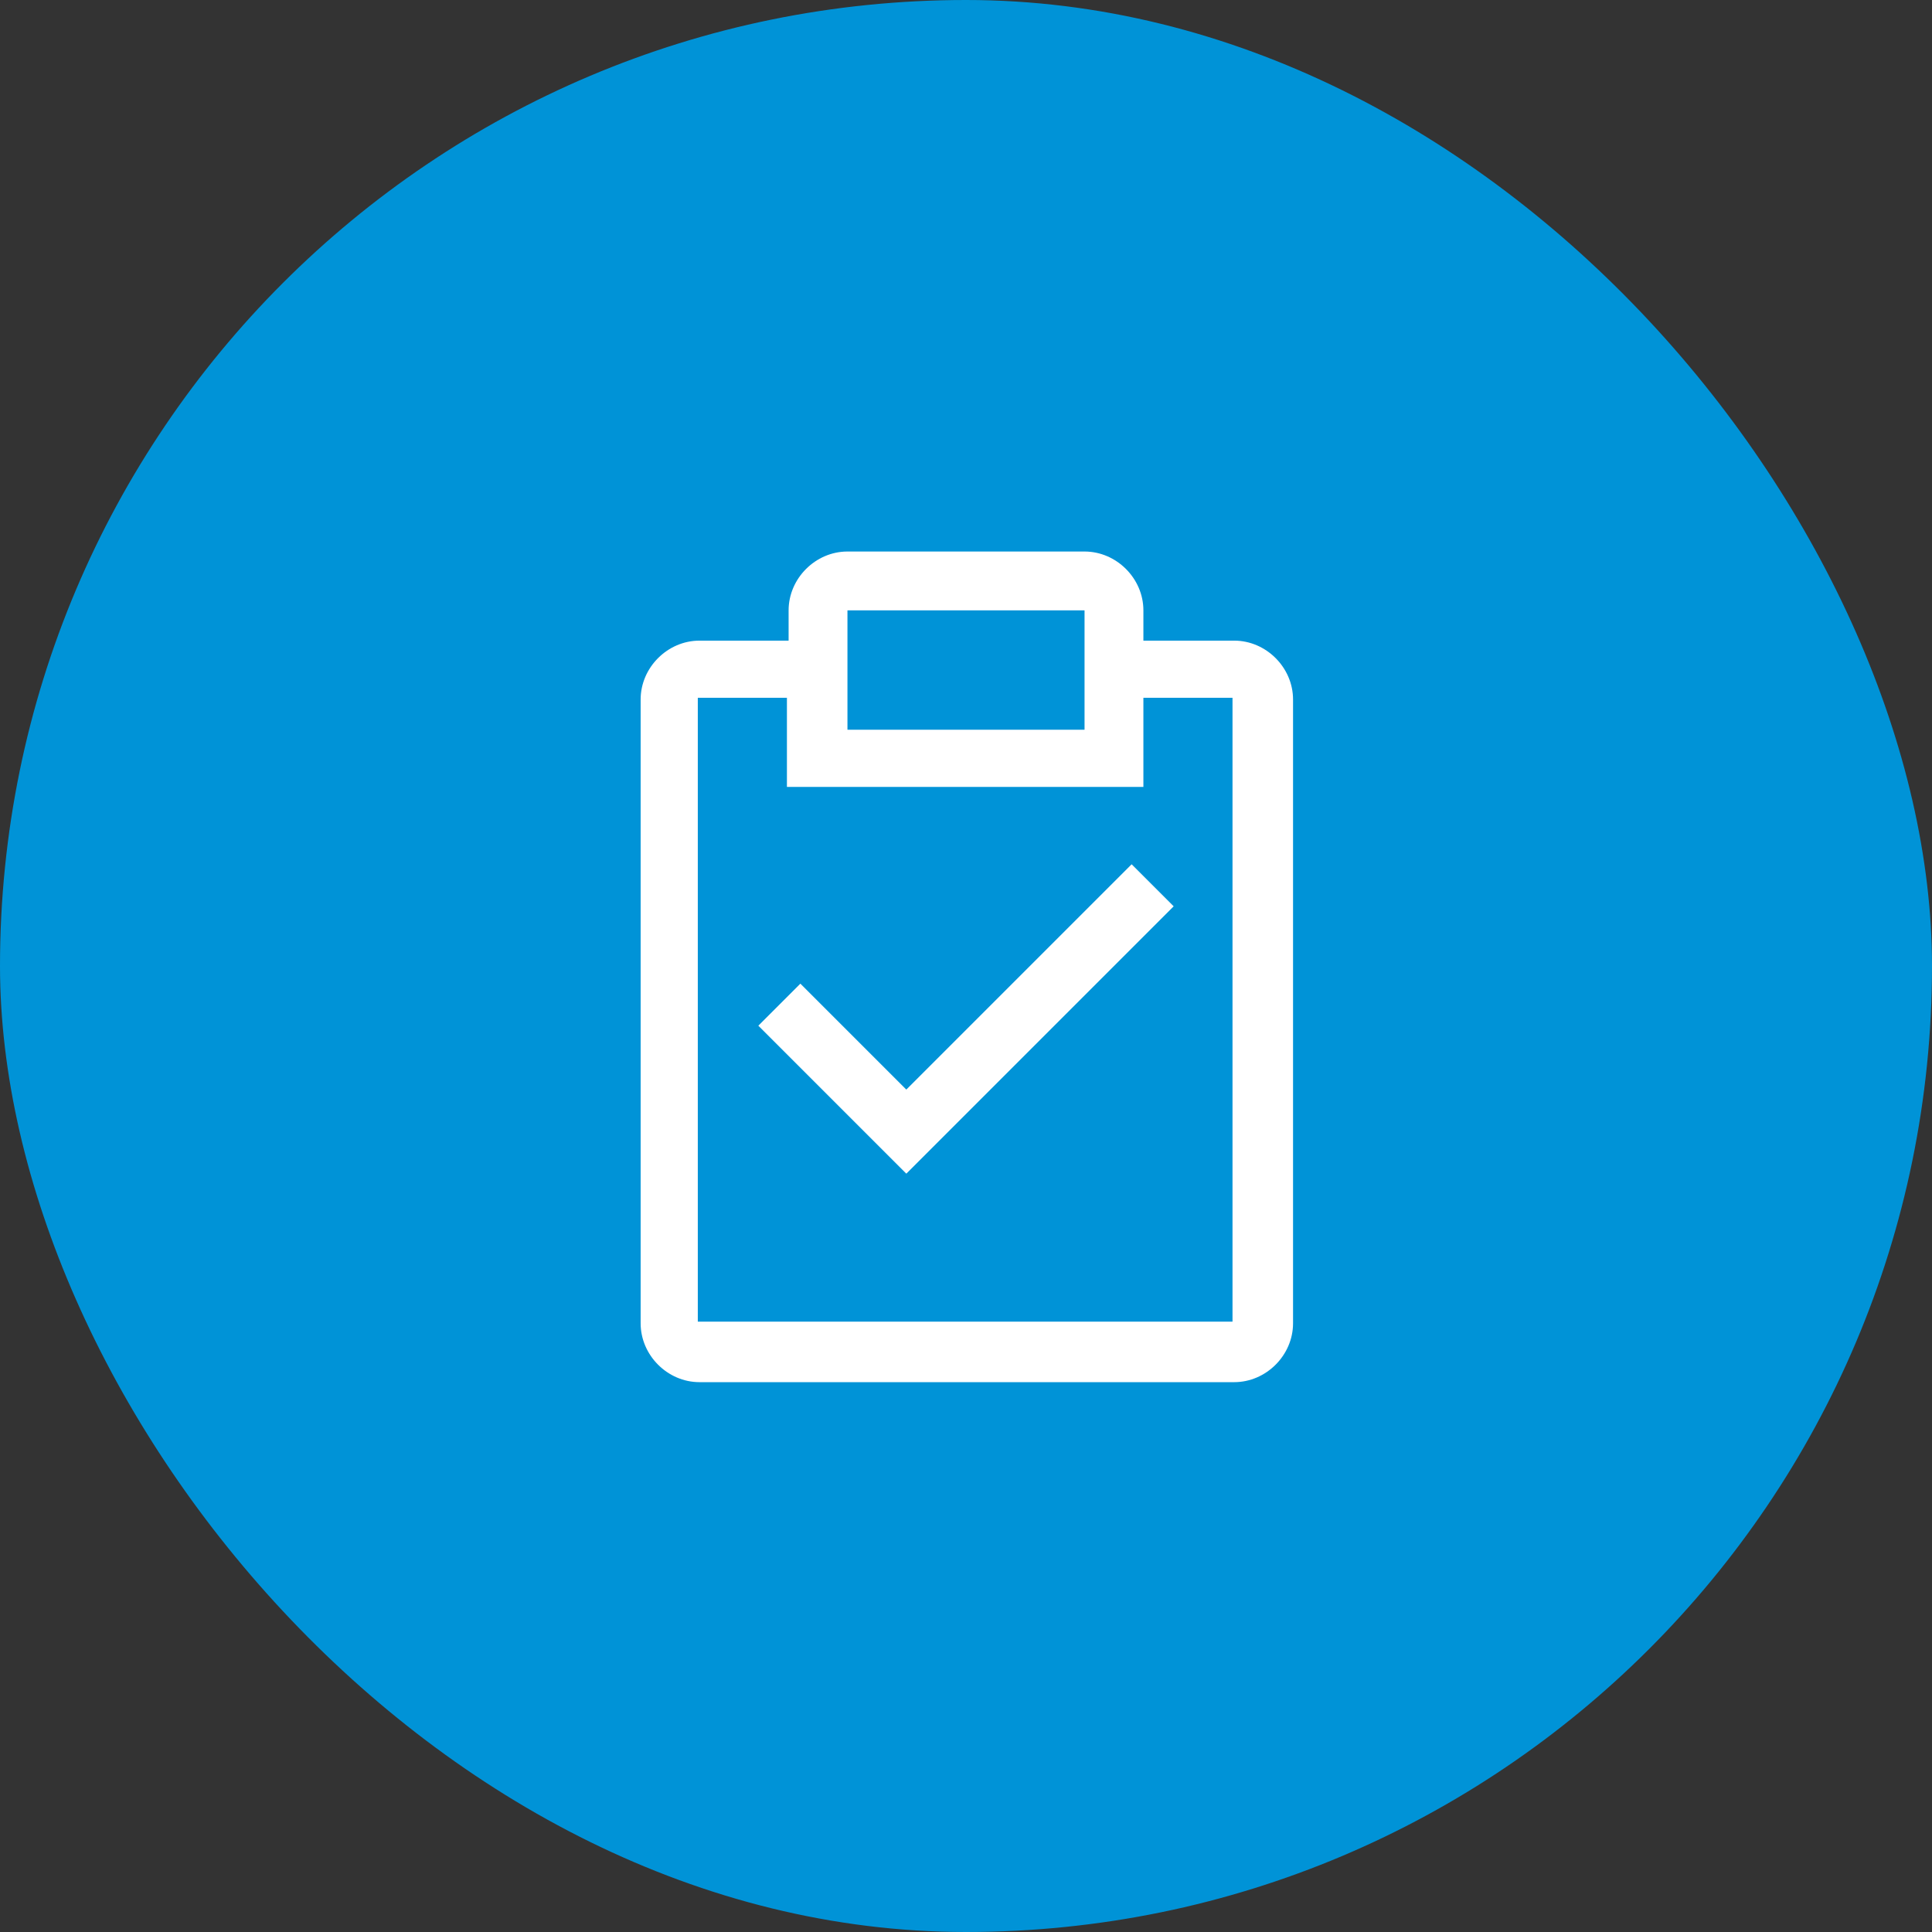 <?xml version="1.0" encoding="UTF-8"?>
<svg id="_レイヤー_1" data-name="レイヤー 1" xmlns="http://www.w3.org/2000/svg" version="1.1" viewBox="0 0 114.9 114.9">
  <rect x="0" y="0" width="114.9" height="114.9" fill="#333333" stroke="none"/>
  <defs>
    <style>
      .cls-1 {
        fill: #0093d7;
      }

      .cls-1, .cls-2 {
        stroke-width: 0px;
      }

      .cls-2 {
        fill: #fff;
      }
    </style>
  </defs>
  <rect class="cls-1" x="0" y="0" width="114.9" height="114.9" rx="57.5" ry="57.5"/>
  <g>
    <path class="cls-2" d="M53.9,64.8l-6.3-6.3-2.5,2.5,8.8,8.8,15.9-15.9-2.5-2.5-13.4,13.4Z"/>
    <path class="cls-2" d="M73.3,38.1h-5.3v-1.8c0-1.9-1.6-3.5-3.5-3.5h-14.1c-1.9,0-3.5,1.6-3.5,3.5v1.8h-5.3c-1.9,0-3.5,1.6-3.5,3.5v37.1c0,1.9,1.6,3.5,3.5,3.5h31.8c1.9,0,3.5-1.6,3.5-3.5v-37.1c0-1.9-1.6-3.5-3.5-3.5ZM50.4,36.3h14.1v7.1h-14.1v-7.1ZM73.3,78.6h-31.8v-37.1h5.3v5.3h21.2v-5.3h5.3v37.1Z"/>
  </g>
</svg>